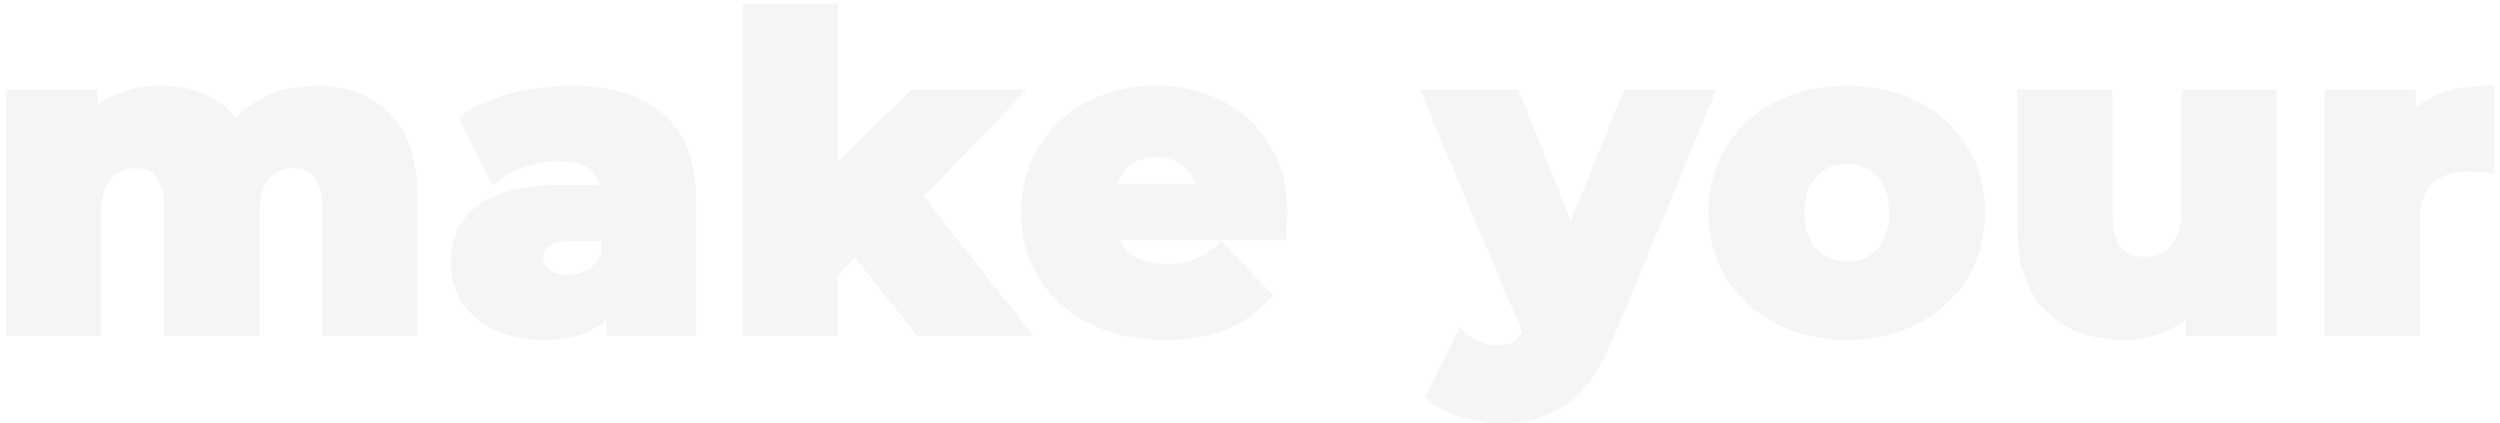 <svg width="372" height="63" viewBox="0 0 372 63" fill="none" xmlns="http://www.w3.org/2000/svg">
    <g opacity="0.05">
        <path d="M47.088 13.736C51.355 13.736 54.747 15.016 57.264 17.576C59.824 20.136 61.104 23.997 61.104 29.16V49H48.944V31.144C48.944 28.712 48.475 26.92 47.536 25.768C46.64 24.616 45.36 24.04 43.696 24.04C41.861 24.04 40.389 24.68 39.28 25.96C38.171 27.24 37.616 29.181 37.616 31.784V49H25.456V31.144C25.456 26.408 23.707 24.04 20.208 24.04C18.331 24.04 16.837 24.68 15.728 25.96C14.619 27.24 14.064 29.181 14.064 31.784V49H1.904V14.312H13.488V17.96C14.768 16.552 16.283 15.507 18.032 14.824C19.824 14.099 21.765 13.736 23.856 13.736C26.288 13.736 28.464 14.184 30.384 15.08C32.304 15.976 33.861 17.341 35.056 19.176C36.421 17.427 38.149 16.083 40.24 15.144C42.331 14.205 44.613 13.736 47.088 13.736ZM84.843 13.736C90.603 13.736 94.998 15.059 98.027 17.704C101.056 20.307 102.571 24.317 102.571 29.736V49H91.243V44.52C89.494 47.891 86.08 49.576 81.003 49.576C78.315 49.576 75.99 49.107 74.027 48.168C72.064 47.229 70.571 45.971 69.547 44.392C68.566 42.771 68.075 40.936 68.075 38.888C68.075 35.603 69.334 33.064 71.851 31.272C74.368 29.437 78.251 28.52 83.499 28.52H90.411C90.198 24.851 87.744 23.016 83.051 23.016C81.387 23.016 79.702 23.293 77.995 23.848C76.288 24.36 74.838 25.085 73.643 26.024L69.547 17.768C71.467 16.488 73.792 15.507 76.523 14.824C79.296 14.099 82.07 13.736 84.843 13.736ZM84.395 41.896C85.803 41.896 87.04 41.555 88.107 40.872C89.174 40.189 89.942 39.187 90.411 37.864V34.856H85.163C81.622 34.856 79.851 36.029 79.851 38.376C79.851 39.443 80.256 40.296 81.067 40.936C81.878 41.576 82.987 41.896 84.395 41.896ZM127.27 36.84L123.686 40.488V49H111.526V1.512H123.686V26.408L136.102 14.312H150.502L136.102 29.16L151.718 49H136.998L127.27 36.84ZM190.575 31.72C190.575 31.805 190.511 32.808 190.383 34.728H165.167C165.679 36.52 166.66 37.907 168.111 38.888C169.604 39.827 171.46 40.296 173.679 40.296C175.343 40.296 176.772 40.061 177.967 39.592C179.204 39.123 180.442 38.355 181.679 37.288L188.079 43.944C184.708 47.699 179.78 49.576 173.295 49.576C169.242 49.576 165.679 48.808 162.607 47.272C159.535 45.736 157.146 43.603 155.439 40.872C153.775 38.141 152.943 35.048 152.943 31.592C152.943 28.179 153.754 25.128 155.375 22.44C157.039 19.709 159.322 17.576 162.223 16.04C165.124 14.504 168.388 13.736 172.015 13.736C175.471 13.736 178.607 14.461 181.423 15.912C184.239 17.32 186.458 19.389 188.079 22.12C189.743 24.808 190.575 28.008 190.575 31.72ZM172.079 22.376C170.202 22.376 168.623 22.909 167.343 23.976C166.106 25.043 165.316 26.493 164.975 28.328H179.183C178.842 26.493 178.031 25.043 176.751 23.976C175.514 22.909 173.956 22.376 172.079 22.376ZM253.91 14.312L238.934 50.408C237.185 54.675 235.052 57.661 232.534 59.368C230.017 61.117 226.945 61.992 223.318 61.992C221.484 61.992 219.628 61.693 217.75 61.096C215.916 60.541 214.422 59.795 213.27 58.856L217.494 50.344C218.177 50.984 218.988 51.475 219.926 51.816C220.908 52.2 221.889 52.392 222.87 52.392C224.022 52.392 224.961 52.157 225.686 51.688C226.454 51.219 227.094 50.472 227.606 49.448L212.758 14.312H225.238L233.75 35.496L242.326 14.312H253.91ZM274.804 49.576C271.092 49.576 267.743 48.808 264.756 47.272C261.77 45.736 259.423 43.603 257.716 40.872C256.052 38.141 255.22 35.048 255.22 31.592C255.22 28.179 256.052 25.107 257.716 22.376C259.423 19.645 261.748 17.533 264.692 16.04C267.679 14.504 271.05 13.736 274.804 13.736C278.559 13.736 281.93 14.504 284.916 16.04C287.903 17.533 290.228 19.645 291.892 22.376C293.556 25.064 294.388 28.136 294.388 31.592C294.388 35.048 293.556 38.141 291.892 40.872C290.228 43.603 287.903 45.736 284.916 47.272C281.93 48.808 278.559 49.576 274.804 49.576ZM274.804 39.912C276.938 39.912 278.687 39.187 280.052 37.736C281.418 36.243 282.1 34.195 282.1 31.592C282.1 29.032 281.418 27.027 280.052 25.576C278.687 24.125 276.938 23.4 274.804 23.4C272.671 23.4 270.922 24.125 269.556 25.576C268.191 27.027 267.508 29.032 267.508 31.592C267.508 34.195 268.191 36.243 269.556 37.736C270.922 39.187 272.671 39.912 274.804 39.912ZM337.781 14.312V49H326.197V45.288C324.917 46.696 323.381 47.763 321.589 48.488C319.797 49.213 317.899 49.576 315.893 49.576C311.413 49.576 307.829 48.253 305.141 45.608C302.496 42.963 301.173 38.995 301.173 33.704V14.312H313.333V31.72C313.333 34.323 313.824 36.221 314.805 37.416C315.787 38.611 317.216 39.208 319.093 39.208C321.013 39.208 322.571 38.547 323.765 37.224C325.003 35.859 325.621 33.789 325.621 31.016V14.312H337.781ZM358.478 18.472C359.715 16.893 361.315 15.72 363.278 14.952C365.283 14.141 367.566 13.736 370.126 13.736V24.68C369.017 24.552 368.099 24.488 367.374 24.488C364.771 24.488 362.723 25.192 361.23 26.6C359.779 28.008 359.054 30.163 359.054 33.064V49H346.894V14.312H358.478V18.472Z" fill="#374859"/>
        <path d="M57.264 17.576L56.551 18.277L56.557 18.283L57.264 17.576ZM61.104 49V50H62.104V49H61.104ZM48.944 49H47.944V50H48.944V49ZM47.536 25.768L46.747 26.382L46.754 26.391L46.761 26.4L47.536 25.768ZM39.28 25.96L40.036 26.615L39.28 25.96ZM37.616 49V50H38.616V49H37.616ZM25.456 49H24.456V50H25.456V49ZM14.064 49V50H15.064V49H14.064ZM1.904 49H0.904V50H1.904V49ZM1.904 14.312V13.312H0.904V14.312H1.904ZM13.488 14.312H14.488V13.312H13.488V14.312ZM13.488 17.96H12.488V20.547L14.228 18.633L13.488 17.96ZM18.032 14.824L18.396 15.756L18.407 15.751L18.032 14.824ZM30.384 15.08L30.807 14.174L30.384 15.08ZM35.056 19.176L34.218 19.722L34.982 20.896L35.844 19.791L35.056 19.176ZM40.24 15.144L39.83 14.232H39.83L40.24 15.144ZM47.088 14.736C51.141 14.736 54.257 15.944 56.551 18.277L57.977 16.875C55.237 14.088 51.568 12.736 47.088 12.736V14.736ZM56.557 18.283C58.862 20.588 60.104 24.149 60.104 29.16H62.104C62.104 23.846 60.786 19.684 57.971 16.869L56.557 18.283ZM60.104 29.16V49H62.104V29.16H60.104ZM61.104 48H48.944V50H61.104V48ZM49.944 49V31.144H47.944V49H49.944ZM49.944 31.144C49.944 28.618 49.463 26.549 48.311 25.136L46.761 26.4C47.487 27.291 47.944 28.806 47.944 31.144H49.944ZM48.325 25.154C47.212 23.722 45.62 23.04 43.696 23.04V25.04C45.1 25.04 46.068 25.51 46.747 26.382L48.325 25.154ZM43.696 23.04C41.599 23.04 39.841 23.786 38.524 25.305L40.036 26.615C40.938 25.574 42.124 25.04 43.696 25.04V23.04ZM38.524 25.305C37.192 26.843 36.616 29.064 36.616 31.784H38.616C38.616 29.298 39.15 27.637 40.036 26.615L38.524 25.305ZM36.616 31.784V49H38.616V31.784H36.616ZM37.616 48H25.456V50H37.616V48ZM26.456 49V31.144H24.456V49H26.456ZM26.456 31.144C26.456 28.682 26.006 26.654 24.948 25.222C23.848 23.733 22.207 23.04 20.208 23.04V25.04C21.708 25.04 22.69 25.531 23.34 26.41C24.031 27.346 24.456 28.87 24.456 31.144H26.456ZM20.208 23.04C18.076 23.04 16.294 23.781 14.972 25.305L16.484 26.615C17.381 25.579 18.585 25.04 20.208 25.04V23.04ZM14.972 25.305C13.64 26.843 13.064 29.064 13.064 31.784H15.064C15.064 29.298 15.598 27.637 16.484 26.615L14.972 25.305ZM13.064 31.784V49H15.064V31.784H13.064ZM14.064 48H1.904V50H14.064V48ZM2.904 49V14.312H0.904V49H2.904ZM1.904 15.312H13.488V13.312H1.904V15.312ZM12.488 14.312V17.96H14.488V14.312H12.488ZM14.228 18.633C15.406 17.337 16.792 16.381 18.395 15.756L17.669 13.892C15.773 14.632 14.13 15.767 12.748 17.287L14.228 18.633ZM18.407 15.751C20.071 15.078 21.883 14.736 23.856 14.736V12.736C21.647 12.736 19.577 13.12 17.657 13.897L18.407 15.751ZM23.856 14.736C26.163 14.736 28.192 15.161 29.961 15.986L30.807 14.174C28.736 13.207 26.413 12.736 23.856 12.736V14.736ZM29.961 15.986C31.706 16.8 33.122 18.038 34.218 19.722L35.894 18.63C34.601 16.645 32.902 15.152 30.807 14.174L29.961 15.986ZM35.844 19.791C37.106 18.175 38.702 16.93 40.65 16.056L39.83 14.232C37.596 15.235 35.736 16.679 34.268 18.561L35.844 19.791ZM40.65 16.056C42.601 15.18 44.743 14.736 47.088 14.736V12.736C44.484 12.736 42.06 13.231 39.83 14.232L40.65 16.056ZM98.027 17.704L97.369 18.457L97.375 18.462L98.027 17.704ZM102.571 49V50H103.571V49H102.571ZM91.243 49H90.243V50H91.243V49ZM91.243 44.52H92.243L90.355 44.059L91.243 44.52ZM74.027 48.168L73.596 49.07L74.027 48.168ZM69.547 44.392L68.692 44.91L68.7 44.923L68.708 44.936L69.547 44.392ZM71.851 31.272L72.431 32.087L72.44 32.08L71.851 31.272ZM90.411 28.52V29.52H91.471L91.409 28.462L90.411 28.52ZM77.995 23.848L78.282 24.806L78.293 24.803L78.304 24.799L77.995 23.848ZM73.643 26.024L72.747 26.468L73.294 27.57L74.261 26.81L73.643 26.024ZM69.547 17.768L68.992 16.936L68.26 17.424L68.651 18.212L69.547 17.768ZM76.523 14.824L76.766 15.794L76.776 15.791L76.523 14.824ZM88.107 40.872L88.646 41.714L88.107 40.872ZM90.411 37.864L91.353 38.198L91.411 38.036V37.864H90.411ZM90.411 34.856H91.411V33.856H90.411V34.856ZM81.067 40.936L80.447 41.721L81.067 40.936ZM84.843 14.736C90.464 14.736 94.587 16.028 97.369 18.457L98.685 16.951C95.408 14.09 90.742 12.736 84.843 12.736V14.736ZM97.375 18.462C100.112 20.814 101.571 24.499 101.571 29.736H103.571C103.571 24.135 102 19.799 98.679 16.945L97.375 18.462ZM101.571 29.736V49H103.571V29.736H101.571ZM102.571 48H91.243V50H102.571V48ZM92.243 49V44.52H90.243V49H92.243ZM90.355 44.059C88.836 46.986 85.853 48.576 81.003 48.576V50.576C86.308 50.576 90.151 48.795 92.131 44.981L90.355 44.059ZM81.003 48.576C78.43 48.576 76.258 48.127 74.459 47.266L73.596 49.07C75.721 50.087 78.2 50.576 81.003 50.576V48.576ZM74.459 47.266C72.636 46.394 71.295 45.249 70.386 43.848L68.708 44.936C69.847 46.692 71.493 48.065 73.596 49.07L74.459 47.266ZM70.403 43.874C69.523 42.422 69.075 40.769 69.075 38.888H67.075C67.075 41.103 67.608 43.12 68.692 44.91L70.403 43.874ZM69.075 38.888C69.075 35.902 70.196 33.678 72.431 32.087L71.271 30.457C68.471 32.45 67.075 35.303 67.075 38.888H69.075ZM72.44 32.08C74.704 30.43 78.332 29.52 83.499 29.52V27.52C78.17 27.52 74.032 28.445 71.262 30.464L72.44 32.08ZM83.499 29.52H90.411V27.52H83.499V29.52ZM91.409 28.462C91.289 26.398 90.52 24.721 89.01 23.591C87.54 22.492 85.505 22.016 83.051 22.016V24.016C85.29 24.016 86.829 24.457 87.812 25.193C88.755 25.898 89.319 26.973 89.413 28.578L91.409 28.462ZM83.051 22.016C81.274 22.016 79.485 22.312 77.686 22.897L78.304 24.799C79.919 24.274 81.5 24.016 83.051 24.016V22.016ZM77.708 22.89C75.901 23.432 74.334 24.209 73.025 25.238L74.261 26.81C75.342 25.961 76.675 25.288 78.282 24.806L77.708 22.89ZM74.539 25.58L70.443 17.324L68.651 18.212L72.747 26.468L74.539 25.58ZM70.102 18.6C71.908 17.396 74.122 16.455 76.766 15.794L76.281 13.854C73.462 14.558 71.026 15.58 68.992 16.936L70.102 18.6ZM76.776 15.791C79.469 15.087 82.158 14.736 84.843 14.736V12.736C81.981 12.736 79.123 13.11 76.27 13.857L76.776 15.791ZM84.395 42.896C85.972 42.896 87.401 42.511 88.646 41.714L87.568 40.03C86.68 40.598 85.634 40.896 84.395 40.896V42.896ZM88.646 41.714C89.92 40.899 90.818 39.706 91.353 38.198L89.469 37.53C89.065 38.667 88.427 39.48 87.568 40.03L88.646 41.714ZM91.411 37.864V34.856H89.411V37.864H91.411ZM90.411 33.856H85.163V35.856H90.411V33.856ZM85.163 33.856C83.314 33.856 81.752 34.157 80.627 34.902C79.429 35.696 78.851 36.909 78.851 38.376H80.851C80.851 37.497 81.158 36.949 81.731 36.57C82.377 36.142 83.471 35.856 85.163 35.856V33.856ZM78.851 38.376C78.851 39.737 79.388 40.884 80.447 41.721L81.687 40.151C81.125 39.708 80.851 39.148 80.851 38.376H78.851ZM80.447 41.721C81.489 42.543 82.843 42.896 84.395 42.896V40.896C83.131 40.896 82.266 40.609 81.687 40.151L80.447 41.721ZM127.27 36.84L128.051 36.215L127.347 35.335L126.557 36.139L127.27 36.84ZM123.687 40.488L122.973 39.787L122.687 40.079V40.488H123.687ZM123.687 49V50H124.687V49H123.687ZM111.526 49H110.526V50H111.526V49ZM111.526 1.512V0.512H110.526V1.512H111.526ZM123.687 1.512H124.687V0.512H123.687V1.512ZM123.687 26.408H122.687V28.778L124.384 27.124L123.687 26.408ZM136.102 14.312V13.312H135.696L135.405 13.596L136.102 14.312ZM150.503 14.312L151.22 15.008L152.865 13.312H150.503V14.312ZM136.102 29.16L135.385 28.464L134.776 29.091L135.317 29.779L136.102 29.16ZM151.719 49V50H153.778L152.504 48.382L151.719 49ZM136.999 49L136.218 49.625L136.518 50H136.999V49ZM126.557 36.139L122.973 39.787L124.4 41.189L127.984 37.541L126.557 36.139ZM122.687 40.488V49H124.687V40.488H122.687ZM123.687 48H111.526V50H123.687V48ZM112.526 49V1.512H110.526V49H112.526ZM111.526 2.512H123.687V0.512H111.526V2.512ZM122.687 1.512V26.408H124.687V1.512H122.687ZM124.384 27.124L136.8 15.028L135.405 13.596L122.989 25.692L124.384 27.124ZM136.102 15.312H150.503V13.312H136.102V15.312ZM149.785 13.616L135.385 28.464L136.82 29.856L151.22 15.008L149.785 13.616ZM135.317 29.779L150.933 49.618L152.504 48.382L136.888 28.541L135.317 29.779ZM151.719 48H136.999V50H151.719V48ZM137.779 48.375L128.051 36.215L126.49 37.465L136.218 49.625L137.779 48.375ZM190.383 34.728V35.728H191.319L191.381 34.794L190.383 34.728ZM165.167 34.728V33.728H163.841L164.205 35.003L165.167 34.728ZM168.111 38.888L167.551 39.716L167.565 39.726L167.579 39.735L168.111 38.888ZM177.967 39.592L177.612 38.657L177.601 38.661L177.967 39.592ZM181.679 37.288L182.4 36.595L181.743 35.912L181.026 36.531L181.679 37.288ZM188.079 43.944L188.823 44.612L189.444 43.921L188.8 43.251L188.079 43.944ZM162.607 47.272L163.054 46.378L162.607 47.272ZM155.439 40.872L154.585 41.392L154.591 41.402L155.439 40.872ZM155.375 22.44L154.521 21.92L154.519 21.924L155.375 22.44ZM162.223 16.04L161.755 15.156V15.156L162.223 16.04ZM181.423 15.912L180.965 16.801L180.976 16.806L181.423 15.912ZM188.079 22.12L187.219 22.631L187.224 22.639L187.229 22.646L188.079 22.12ZM167.343 23.976L166.703 23.208L166.696 23.213L166.69 23.219L167.343 23.976ZM164.975 28.328L163.992 28.145L163.772 29.328H164.975V28.328ZM179.183 28.328V29.328H180.386L180.166 28.145L179.183 28.328ZM176.751 23.976L176.098 24.733L176.104 24.739L176.111 24.744L176.751 23.976ZM189.575 31.72C189.575 31.704 189.574 31.742 189.565 31.897C189.557 32.031 189.545 32.222 189.529 32.472C189.497 32.972 189.449 33.702 189.385 34.661L191.381 34.794C191.506 32.911 191.575 31.85 191.575 31.72H189.575ZM190.383 33.728H165.167V35.728H190.383V33.728ZM164.205 35.003C164.778 37.005 165.892 38.594 167.551 39.716L168.671 38.06C167.428 37.219 166.58 36.035 166.129 34.453L164.205 35.003ZM167.579 39.735C169.268 40.796 171.32 41.296 173.679 41.296V39.296C171.6 39.296 169.941 38.857 168.643 38.041L167.579 39.735ZM173.679 41.296C175.433 41.296 176.993 41.049 178.333 40.523L177.601 38.661C176.552 39.074 175.253 39.296 173.679 39.296V41.296ZM178.322 40.527C179.69 40.008 181.026 39.171 182.332 38.045L181.026 36.531C179.857 37.538 178.718 38.237 177.612 38.657L178.322 40.527ZM180.958 37.981L187.358 44.637L188.8 43.251L182.4 36.595L180.958 37.981ZM187.335 43.276C184.205 46.763 179.583 48.576 173.295 48.576V50.576C179.978 50.576 185.212 48.635 188.823 44.612L187.335 43.276ZM173.295 48.576C169.369 48.576 165.964 47.833 163.054 46.378L162.16 48.166C165.394 49.783 169.114 50.576 173.295 50.576V48.576ZM163.054 46.378C160.135 44.918 157.89 42.906 156.287 40.342L154.591 41.402C156.402 44.299 158.935 46.554 162.16 48.166L163.054 46.378ZM156.293 40.352C154.732 37.79 153.943 34.88 153.943 31.592H151.943C151.943 35.216 152.818 38.492 154.585 41.392L156.293 40.352ZM153.943 31.592C153.943 28.344 154.712 25.475 156.231 22.956L154.519 21.924C152.795 24.781 151.943 28.013 151.943 31.592H153.943ZM156.229 22.96C157.797 20.388 159.944 18.378 162.691 16.924L161.755 15.156C158.699 16.774 156.281 19.031 154.521 21.92L156.229 22.96ZM162.691 16.924C165.433 15.472 168.534 14.736 172.015 14.736V12.736C168.243 12.736 164.815 13.536 161.755 15.156L162.691 16.924ZM172.015 14.736C175.326 14.736 178.303 15.43 180.965 16.801L181.881 15.023C178.911 13.493 175.616 12.736 172.015 12.736V14.736ZM180.976 16.806C183.619 18.128 185.695 20.063 187.219 22.631L188.939 21.61C187.221 18.715 184.859 16.512 181.87 15.018L180.976 16.806ZM187.229 22.646C188.779 25.151 189.575 28.161 189.575 31.72H191.575C191.575 27.855 190.707 24.465 188.929 21.594L187.229 22.646ZM172.079 21.376C169.999 21.376 168.185 21.972 166.703 23.208L167.983 24.744C169.061 23.846 170.404 23.376 172.079 23.376V21.376ZM166.69 23.219C165.256 24.454 164.369 26.12 163.992 28.145L165.958 28.511C166.264 26.866 166.955 25.631 167.996 24.733L166.69 23.219ZM164.975 29.328H179.183V27.328H164.975V29.328ZM180.166 28.145C179.788 26.111 178.872 24.442 177.391 23.208L176.111 24.744C177.19 25.644 177.896 26.876 178.2 28.511L180.166 28.145ZM177.404 23.219C175.958 21.972 174.158 21.376 172.079 21.376V23.376C173.755 23.376 175.069 23.846 176.098 24.733L177.404 23.219ZM253.91 14.312L254.834 14.695L255.408 13.312H253.91V14.312ZM238.934 50.408L238.011 50.025L238.009 50.029L238.934 50.408ZM232.535 59.368L231.973 58.54L231.964 58.547L232.535 59.368ZM217.75 61.096L218.054 60.143L218.047 60.141L218.04 60.139L217.75 61.096ZM213.27 58.856L212.375 58.411L212.02 59.127L212.639 59.631L213.27 58.856ZM217.494 50.344L218.178 49.614L217.197 48.694L216.599 49.9L217.494 50.344ZM219.926 51.816L220.291 50.885L220.28 50.88L220.268 50.876L219.926 51.816ZM225.686 51.688L225.165 50.835L225.154 50.841L225.143 50.848L225.686 51.688ZM227.606 49.448L228.501 49.895L228.707 49.483L228.528 49.059L227.606 49.448ZM212.758 14.312V13.312H211.25L211.837 14.701L212.758 14.312ZM225.238 14.312L226.166 13.939L225.914 13.312H225.238V14.312ZM233.75 35.496L232.823 35.869L233.747 38.169L234.677 35.871L233.75 35.496ZM242.326 14.312V13.312H241.652L241.4 13.937L242.326 14.312ZM252.987 13.929L238.011 50.025L239.858 50.791L254.834 14.695L252.987 13.929ZM238.009 50.029C236.299 54.201 234.264 56.987 231.973 58.54L233.096 60.196C235.84 58.335 238.072 55.148 239.86 50.787L238.009 50.029ZM231.964 58.547C229.643 60.16 226.779 60.992 223.318 60.992V62.992C227.111 62.992 230.391 62.075 233.105 60.189L231.964 58.547ZM223.318 60.992C221.594 60.992 219.84 60.712 218.054 60.143L217.447 62.049C219.415 62.675 221.374 62.992 223.318 62.992V60.992ZM218.04 60.139C216.296 59.611 214.928 58.917 213.902 58.081L212.639 59.631C213.917 60.672 215.536 61.471 217.461 62.053L218.04 60.139ZM214.166 59.3L218.39 50.788L216.599 49.9L212.375 58.411L214.166 59.3ZM216.811 51.074C217.598 51.812 218.528 52.371 219.585 52.756L220.268 50.876C219.448 50.578 218.756 50.156 218.178 49.614L216.811 51.074ZM219.562 52.747C220.651 53.173 221.756 53.392 222.87 53.392V51.392C222.023 51.392 221.165 51.227 220.291 50.885L219.562 52.747ZM222.87 53.392C224.152 53.392 225.297 53.131 226.23 52.528L225.143 50.848C224.625 51.184 223.893 51.392 222.87 51.392V53.392ZM226.208 52.541C227.174 51.951 227.928 51.042 228.501 49.895L226.712 49.001C226.261 49.902 225.735 50.486 225.165 50.835L226.208 52.541ZM228.528 49.059L213.68 13.923L211.837 14.701L226.685 49.837L228.528 49.059ZM212.758 15.312H225.238V13.312H212.758V15.312ZM224.311 14.685L232.823 35.869L234.678 35.123L226.166 13.939L224.311 14.685ZM234.677 35.871L243.253 14.687L241.4 13.937L232.824 35.121L234.677 35.871ZM242.326 15.312H253.91V13.312H242.326V15.312ZM264.757 47.272L265.214 46.383L264.757 47.272ZM257.716 40.872L256.862 41.392L256.868 41.402L257.716 40.872ZM257.716 22.376L256.868 21.846L256.863 21.856L257.716 22.376ZM264.693 16.04L265.145 16.932L265.15 16.929L264.693 16.04ZM284.917 16.04L284.459 16.929L284.469 16.934L284.917 16.04ZM291.892 22.376L291.039 22.896L291.042 22.902L291.892 22.376ZM291.892 40.872L291.039 40.352L291.892 40.872ZM284.917 47.272L284.459 46.383L284.917 47.272ZM280.052 37.736L280.781 38.421L280.786 38.416L280.791 38.411L280.052 37.736ZM280.052 25.576L280.781 24.891L280.052 25.576ZM269.556 25.576L268.828 24.891L269.556 25.576ZM269.556 37.736L268.818 38.411L268.823 38.416L268.828 38.421L269.556 37.736ZM274.805 48.576C271.235 48.576 268.045 47.839 265.214 46.383L264.299 48.161C267.442 49.778 270.95 50.576 274.805 50.576V48.576ZM265.214 46.383C262.38 44.925 260.171 42.913 258.564 40.342L256.868 41.402C258.675 44.292 261.159 46.547 264.299 48.161L265.214 46.383ZM258.57 40.352C257.01 37.79 256.22 34.88 256.22 31.592H254.22C254.22 35.216 255.095 38.492 256.863 41.392L258.57 40.352ZM256.22 31.592C256.22 28.349 257.008 25.46 258.57 22.896L256.863 21.856C255.097 24.754 254.22 28.008 254.22 31.592H256.22ZM258.564 22.906C260.172 20.334 262.359 18.345 265.145 16.932L264.24 15.148C261.138 16.722 258.674 18.957 256.868 21.846L258.564 22.906ZM265.15 16.929C267.979 15.474 271.19 14.736 274.805 14.736V12.736C270.91 12.736 267.379 13.534 264.235 15.151L265.15 16.929ZM274.805 14.736C278.419 14.736 281.63 15.474 284.459 16.929L285.374 15.151C282.23 13.534 278.699 12.736 274.805 12.736V14.736ZM284.469 16.934C287.296 18.348 289.477 20.333 291.039 22.896L292.746 21.856C290.98 18.957 288.511 16.719 285.364 15.146L284.469 16.934ZM291.042 22.902C292.599 25.418 293.388 28.304 293.388 31.592H295.388C295.388 27.968 294.514 24.71 292.743 21.85L291.042 22.902ZM293.388 31.592C293.388 34.88 292.599 37.79 291.039 40.352L292.746 41.392C294.514 38.492 295.388 35.216 295.388 31.592H293.388ZM291.039 40.352C289.475 42.917 287.291 44.926 284.459 46.383L285.374 48.161C288.516 46.546 290.982 44.288 292.746 41.392L291.039 40.352ZM284.459 46.383C281.63 47.838 278.419 48.576 274.805 48.576V50.576C278.699 50.576 282.23 49.778 285.374 48.161L284.459 46.383ZM274.805 40.912C277.192 40.912 279.212 40.088 280.781 38.421L279.324 37.051C278.162 38.285 276.684 38.912 274.805 38.912V40.912ZM280.791 38.411C282.368 36.685 283.1 34.371 283.1 31.592H281.1C281.1 34.019 280.467 35.8 279.314 37.061L280.791 38.411ZM283.1 31.592C283.1 28.853 282.366 26.575 280.781 24.891L279.324 26.261C280.469 27.478 281.1 29.211 281.1 31.592H283.1ZM280.781 24.891C279.212 23.224 277.192 22.4 274.805 22.4V24.4C276.684 24.4 278.162 25.027 279.324 26.261L280.781 24.891ZM274.805 22.4C272.417 22.4 270.397 23.224 268.828 24.891L270.285 26.261C271.447 25.027 272.925 24.4 274.805 24.4V22.4ZM268.828 24.891C267.243 26.575 266.508 28.853 266.508 31.592H268.508C268.508 29.211 269.139 27.478 270.285 26.261L268.828 24.891ZM266.508 31.592C266.508 34.371 267.241 36.685 268.818 38.411L270.295 37.061C269.142 35.8 268.508 34.019 268.508 31.592H266.508ZM268.828 38.421C270.397 40.088 272.417 40.912 274.805 40.912V38.912C272.925 38.912 271.447 38.285 270.285 37.051L268.828 38.421ZM337.781 14.312H338.781V13.312H337.781V14.312ZM337.781 49V50H338.781V49H337.781ZM326.197 49H325.197V50H326.197V49ZM326.197 45.288H327.197V42.701L325.458 44.615L326.197 45.288ZM321.589 48.488L321.214 47.561L321.589 48.488ZM305.141 45.608L304.434 46.315L304.44 46.321L305.141 45.608ZM301.173 14.312V13.312H300.173V14.312H301.173ZM313.333 14.312H314.333V13.312H313.333V14.312ZM323.766 37.224L323.025 36.553L323.023 36.554L323.766 37.224ZM325.621 14.312V13.312H324.621V14.312H325.621ZM336.781 14.312V49H338.781V14.312H336.781ZM337.781 48H326.197V50H337.781V48ZM327.197 49V45.288H325.197V49H327.197ZM325.458 44.615C324.28 45.91 322.869 46.891 321.214 47.561L321.965 49.415C323.894 48.634 325.555 47.481 326.937 45.961L325.458 44.615ZM321.214 47.561C319.546 48.236 317.775 48.576 315.893 48.576V50.576C318.023 50.576 320.049 50.19 321.965 49.415L321.214 47.561ZM315.893 48.576C311.623 48.576 308.309 47.322 305.843 44.895L304.44 46.321C307.35 49.184 311.204 50.576 315.893 50.576V48.576ZM305.849 44.901C303.457 42.509 302.173 38.84 302.173 33.704H300.173C300.173 39.149 301.535 43.416 304.434 46.315L305.849 44.901ZM302.173 33.704V14.312H300.173V33.704H302.173ZM301.173 15.312H313.333V13.312H301.173V15.312ZM312.333 14.312V31.72H314.333V14.312H312.333ZM312.333 31.72C312.333 34.409 312.833 36.59 314.033 38.051L315.578 36.781C314.815 35.852 314.333 34.236 314.333 31.72H312.333ZM314.033 38.051C315.245 39.526 316.988 40.208 319.094 40.208V38.208C317.445 38.208 316.329 37.695 315.578 36.781L314.033 38.051ZM319.094 40.208C321.272 40.208 323.107 39.444 324.508 37.894L323.023 36.554C322.034 37.649 320.755 38.208 319.094 38.208V40.208ZM324.506 37.895C325.977 36.272 326.621 33.916 326.621 31.016H324.621C324.621 33.663 324.028 35.445 323.025 36.553L324.506 37.895ZM326.621 31.016V14.312H324.621V31.016H326.621ZM325.621 15.312H337.781V13.312H325.621V15.312ZM358.478 18.472H357.478V21.369L359.265 19.089L358.478 18.472ZM363.278 14.952L363.642 15.883L363.653 15.879L363.278 14.952ZM370.126 13.736H371.126V12.736H370.126V13.736ZM370.126 24.68L370.011 25.673L371.126 25.802V24.68H370.126ZM361.23 26.6L360.544 25.872L360.539 25.877L360.534 25.882L361.23 26.6ZM359.054 49V50H360.054V49H359.054ZM346.894 49H345.894V50H346.894V49ZM346.894 14.312V13.312H345.894V14.312H346.894ZM358.478 14.312H359.478V13.312H358.478V14.312ZM359.265 19.089C360.386 17.658 361.837 16.59 363.642 15.883L362.914 14.021C360.793 14.85 359.044 16.128 357.691 17.855L359.265 19.089ZM363.653 15.879C365.519 15.125 367.671 14.736 370.126 14.736V12.736C367.461 12.736 365.047 13.158 362.903 14.025L363.653 15.879ZM369.126 13.736V24.68H371.126V13.736H369.126ZM370.241 23.687C369.111 23.556 368.152 23.488 367.374 23.488V25.488C368.046 25.488 368.922 25.548 370.011 25.673L370.241 23.687ZM367.374 23.488C364.588 23.488 362.269 24.246 360.544 25.872L361.916 27.328C363.178 26.138 364.955 25.488 367.374 25.488V23.488ZM360.534 25.882C358.818 27.548 358.054 30.011 358.054 33.064H360.054C360.054 30.314 360.741 28.468 361.926 27.318L360.534 25.882ZM358.054 33.064V49H360.054V33.064H358.054ZM359.054 48H346.894V50H359.054V48ZM347.894 49V14.312H345.894V49H347.894ZM346.894 15.312H358.478V13.312H346.894V15.312ZM357.478 14.312V18.472H359.478V14.312H357.478Z" fill="#252733"/>
    </g>
</svg>

